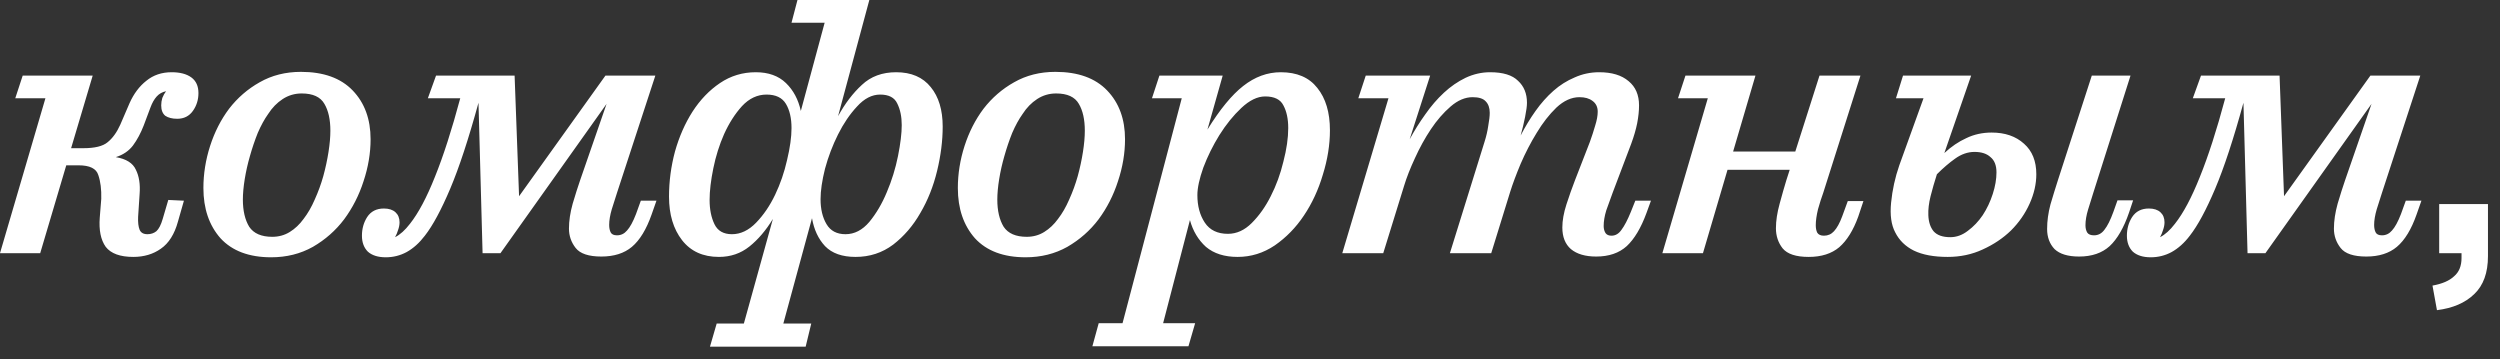 <?xml version="1.0" encoding="UTF-8"?> <svg xmlns="http://www.w3.org/2000/svg" width="188" height="27" viewBox="0 0 188 27" fill="none"><rect x="0" y="0" width="188" height="27" fill="#333333" stroke="none"/><path d="M10.023 19.32C9.034 19.32 8.343 19.068 7.951 18.564C7.578 18.041 7.428 17.304 7.503 16.352L7.615 14.952C7.634 14.243 7.559 13.645 7.391 13.16C7.242 12.675 6.747 12.432 5.907 12.432H4.983L3.023 19.04H-0.001L3.415 7.392H1.147L1.707 5.684H6.971L5.347 11.144H6.271C7.13 11.144 7.736 10.995 8.091 10.696C8.464 10.397 8.782 9.959 9.043 9.38L9.743 7.756C10.06 7.047 10.48 6.487 11.003 6.076C11.526 5.647 12.16 5.432 12.907 5.432C13.542 5.432 14.036 5.563 14.391 5.824C14.746 6.085 14.923 6.477 14.923 7C14.923 7.504 14.783 7.952 14.503 8.344C14.223 8.736 13.831 8.932 13.327 8.932C12.954 8.932 12.655 8.857 12.431 8.708C12.226 8.54 12.123 8.279 12.123 7.924C12.123 7.737 12.151 7.551 12.207 7.364C12.282 7.177 12.375 7.009 12.487 6.86C12.207 6.916 11.974 7.047 11.787 7.252C11.6 7.457 11.442 7.737 11.311 8.092L10.807 9.436C10.583 10.015 10.312 10.519 9.995 10.948C9.678 11.359 9.248 11.648 8.707 11.816C9.491 11.947 9.995 12.264 10.219 12.768C10.462 13.253 10.555 13.86 10.499 14.588L10.387 16.296C10.368 16.725 10.406 17.052 10.499 17.276C10.592 17.5 10.788 17.612 11.087 17.612C11.348 17.612 11.572 17.537 11.759 17.388C11.946 17.22 12.104 16.912 12.235 16.464L12.655 15.036L13.831 15.092L13.383 16.66C13.122 17.612 12.692 18.293 12.095 18.704C11.516 19.115 10.826 19.32 10.023 19.32ZM20.392 19.348C18.731 19.348 17.462 18.872 16.584 17.92C15.726 16.949 15.296 15.689 15.296 14.14C15.296 13.076 15.464 12.021 15.8 10.976C16.136 9.931 16.612 8.997 17.228 8.176C17.863 7.355 18.628 6.692 19.524 6.188C20.439 5.665 21.475 5.404 22.632 5.404C24.331 5.404 25.628 5.871 26.524 6.804C27.42 7.737 27.868 8.96 27.868 10.472C27.868 11.517 27.691 12.572 27.336 13.636C27 14.681 26.515 15.633 25.88 16.492C25.246 17.332 24.462 18.023 23.528 18.564C22.595 19.087 21.55 19.348 20.392 19.348ZM18.264 15.008C18.264 15.848 18.423 16.529 18.74 17.052C19.076 17.556 19.655 17.808 20.476 17.808C20.962 17.808 21.4 17.687 21.792 17.444C22.184 17.201 22.53 16.875 22.828 16.464C23.146 16.053 23.426 15.568 23.668 15.008C23.93 14.429 24.144 13.841 24.312 13.244C24.48 12.628 24.611 12.021 24.704 11.424C24.798 10.827 24.844 10.295 24.844 9.828C24.844 8.988 24.695 8.316 24.396 7.812C24.098 7.289 23.528 7.028 22.688 7.028C22.166 7.028 21.69 7.168 21.26 7.448C20.831 7.728 20.467 8.101 20.168 8.568C19.888 8.96 19.627 9.436 19.384 9.996C19.16 10.556 18.964 11.135 18.796 11.732C18.628 12.311 18.498 12.889 18.404 13.468C18.311 14.047 18.264 14.56 18.264 15.008ZM29.01 19.348C28.431 19.348 27.983 19.208 27.666 18.928C27.367 18.629 27.218 18.228 27.218 17.724C27.218 17.201 27.349 16.735 27.61 16.324C27.89 15.895 28.31 15.68 28.87 15.68C29.243 15.68 29.532 15.773 29.738 15.96C29.943 16.147 30.046 16.399 30.046 16.716C30.046 16.903 30.009 17.099 29.934 17.304C29.878 17.491 29.803 17.668 29.71 17.836C29.896 17.743 30.083 17.612 30.27 17.444C30.456 17.276 30.643 17.071 30.83 16.828C31.465 16.025 32.09 14.849 32.706 13.3C33.34 11.732 33.975 9.763 34.61 7.392H32.174L32.79 5.684H38.698L39.034 14.756L45.53 5.684H49.282L46.398 14.504C46.286 14.859 46.155 15.269 46.006 15.736C45.875 16.184 45.81 16.576 45.81 16.912C45.81 17.136 45.847 17.323 45.922 17.472C45.996 17.621 46.155 17.696 46.398 17.696C46.697 17.696 46.949 17.575 47.154 17.332C47.378 17.089 47.602 16.679 47.826 16.1L48.19 15.092H49.366L49.002 16.128C48.61 17.248 48.115 18.06 47.518 18.564C46.939 19.049 46.174 19.292 45.222 19.292C44.27 19.292 43.626 19.077 43.29 18.648C42.954 18.219 42.786 17.733 42.786 17.192C42.786 16.613 42.879 15.988 43.066 15.316C43.271 14.625 43.458 14.037 43.626 13.552L45.614 7.812L37.634 19.04H36.29L35.982 7.728C35.235 10.453 34.526 12.609 33.854 14.196C33.182 15.783 32.547 16.959 31.95 17.724C31.539 18.265 31.082 18.676 30.578 18.956C30.093 19.217 29.57 19.348 29.01 19.348ZM62.014 1.708H59.522L59.97 3.88622e-05H65.374L63.022 8.736C63.544 7.784 64.142 7 64.814 6.384C65.486 5.749 66.344 5.432 67.39 5.432C68.528 5.432 69.396 5.805 69.994 6.552C70.591 7.28 70.89 8.269 70.89 9.52C70.89 10.584 70.75 11.695 70.47 12.852C70.19 14.009 69.77 15.064 69.21 16.016C68.668 16.968 67.987 17.761 67.166 18.396C66.344 19.012 65.402 19.32 64.338 19.32C63.33 19.32 62.564 19.049 62.042 18.508C61.538 17.967 61.211 17.267 61.062 16.408L58.906 24.332H61.006L60.586 26.068H53.39L53.894 24.332H55.938L58.122 16.464C57.599 17.323 57.011 18.013 56.358 18.536C55.704 19.059 54.939 19.32 54.062 19.32C52.867 19.32 51.943 18.9 51.29 18.06C50.636 17.22 50.31 16.128 50.31 14.784C50.31 13.645 50.459 12.516 50.758 11.396C51.075 10.276 51.514 9.277 52.074 8.4C52.652 7.504 53.343 6.785 54.146 6.244C54.948 5.703 55.844 5.432 56.834 5.432C57.786 5.432 58.542 5.703 59.102 6.244C59.662 6.785 60.035 7.485 60.222 8.344L62.014 1.708ZM66.186 7.112C65.57 7.112 64.991 7.411 64.45 8.008C63.908 8.587 63.432 9.287 63.022 10.108C62.611 10.929 62.284 11.788 62.042 12.684C61.818 13.58 61.706 14.345 61.706 14.98C61.706 15.727 61.855 16.352 62.154 16.856C62.452 17.36 62.928 17.612 63.582 17.612C64.254 17.612 64.851 17.304 65.374 16.688C65.896 16.053 66.335 15.307 66.69 14.448C67.063 13.571 67.343 12.665 67.53 11.732C67.716 10.799 67.81 10.024 67.81 9.408C67.81 8.773 67.698 8.232 67.474 7.784C67.268 7.336 66.839 7.112 66.186 7.112ZM55.042 17.612C55.695 17.612 56.302 17.323 56.862 16.744C57.422 16.165 57.898 15.465 58.29 14.644C58.682 13.823 58.98 12.955 59.186 12.04C59.41 11.107 59.522 10.304 59.522 9.632C59.522 8.885 59.382 8.279 59.102 7.812C58.822 7.345 58.336 7.112 57.646 7.112C56.955 7.112 56.339 7.401 55.798 7.98C55.275 8.559 54.827 9.259 54.454 10.08C54.099 10.883 53.828 11.741 53.642 12.656C53.455 13.571 53.362 14.364 53.362 15.036C53.362 15.745 53.483 16.352 53.726 16.856C53.968 17.36 54.407 17.612 55.042 17.612ZM77.126 19.348C75.465 19.348 74.196 18.872 73.318 17.92C72.46 16.949 72.03 15.689 72.03 14.14C72.03 13.076 72.198 12.021 72.534 10.976C72.87 9.931 73.346 8.997 73.962 8.176C74.597 7.355 75.362 6.692 76.258 6.188C77.173 5.665 78.209 5.404 79.366 5.404C81.065 5.404 82.362 5.871 83.258 6.804C84.154 7.737 84.602 8.96 84.602 10.472C84.602 11.517 84.425 12.572 84.07 13.636C83.734 14.681 83.249 15.633 82.614 16.492C81.98 17.332 81.196 18.023 80.262 18.564C79.329 19.087 78.284 19.348 77.126 19.348ZM74.998 15.008C74.998 15.848 75.157 16.529 75.474 17.052C75.81 17.556 76.389 17.808 77.21 17.808C77.696 17.808 78.134 17.687 78.526 17.444C78.918 17.201 79.264 16.875 79.562 16.464C79.88 16.053 80.16 15.568 80.402 15.008C80.664 14.429 80.878 13.841 81.046 13.244C81.214 12.628 81.345 12.021 81.438 11.424C81.532 10.827 81.578 10.295 81.578 9.828C81.578 8.988 81.429 8.316 81.13 7.812C80.832 7.289 80.262 7.028 79.422 7.028C78.9 7.028 78.424 7.168 77.994 7.448C77.565 7.728 77.201 8.101 76.902 8.568C76.622 8.96 76.361 9.436 76.118 9.996C75.894 10.556 75.698 11.135 75.53 11.732C75.362 12.311 75.232 12.889 75.138 13.468C75.045 14.047 74.998 14.56 74.998 15.008ZM89.875 24.304L89.371 26.04H82.147L82.623 24.304H84.415L88.867 7.392H86.627L87.187 5.684H91.947L90.799 9.744C91.733 8.232 92.629 7.14 93.487 6.468C94.365 5.777 95.307 5.432 96.315 5.432C97.529 5.432 98.443 5.824 99.059 6.608C99.694 7.392 100.011 8.456 100.011 9.8C100.011 10.883 99.834 11.993 99.479 13.132C99.143 14.271 98.667 15.297 98.051 16.212C97.454 17.108 96.726 17.855 95.867 18.452C95.009 19.031 94.075 19.32 93.067 19.32C92.078 19.32 91.285 19.068 90.687 18.564C90.109 18.041 89.707 17.369 89.483 16.548L87.467 24.304H89.875ZM96.875 9.632C96.875 8.941 96.754 8.372 96.511 7.924C96.287 7.476 95.83 7.252 95.139 7.252C94.561 7.252 93.963 7.541 93.347 8.12C92.75 8.68 92.199 9.361 91.695 10.164C91.21 10.948 90.809 11.76 90.491 12.6C90.193 13.44 90.043 14.131 90.043 14.672C90.043 15.493 90.23 16.184 90.603 16.744C90.977 17.304 91.555 17.584 92.339 17.584C92.993 17.584 93.59 17.313 94.131 16.772C94.691 16.212 95.167 15.54 95.559 14.756C95.97 13.953 96.287 13.085 96.511 12.152C96.754 11.219 96.875 10.379 96.875 9.632ZM107.548 5.684L106.008 10.472C106.363 9.819 106.755 9.193 107.184 8.596C107.613 7.98 108.08 7.439 108.584 6.972C109.088 6.505 109.629 6.132 110.208 5.852C110.805 5.572 111.421 5.432 112.056 5.432C113.027 5.432 113.727 5.647 114.156 6.076C114.604 6.487 114.828 7.037 114.828 7.728C114.828 7.971 114.781 8.325 114.688 8.792C114.595 9.259 114.483 9.725 114.352 10.192C114.688 9.539 115.061 8.923 115.472 8.344C115.883 7.765 116.331 7.261 116.816 6.832C117.301 6.403 117.833 6.067 118.412 5.824C118.991 5.563 119.607 5.432 120.26 5.432C121.212 5.432 121.949 5.656 122.472 6.104C122.995 6.533 123.256 7.14 123.256 7.924C123.256 8.335 123.209 8.783 123.116 9.268C123.023 9.735 122.873 10.248 122.668 10.808L121.268 14.504C121.1 14.952 120.941 15.391 120.792 15.82C120.661 16.249 120.596 16.641 120.596 16.996C120.596 17.201 120.643 17.379 120.736 17.528C120.829 17.659 120.979 17.724 121.184 17.724C121.483 17.724 121.735 17.575 121.94 17.276C122.164 16.977 122.397 16.529 122.64 15.932L122.976 15.092H124.152L123.816 16.016C123.405 17.136 122.911 17.967 122.332 18.508C121.753 19.031 120.988 19.292 120.036 19.292C119.215 19.292 118.58 19.105 118.132 18.732C117.703 18.359 117.488 17.817 117.488 17.108C117.488 16.585 117.591 16.007 117.796 15.372C118.001 14.737 118.216 14.131 118.44 13.552L119.56 10.668C119.709 10.257 119.84 9.856 119.952 9.464C120.083 9.053 120.148 8.699 120.148 8.4C120.148 8.045 120.017 7.775 119.756 7.588C119.513 7.401 119.187 7.308 118.776 7.308C118.179 7.308 117.6 7.569 117.04 8.092C116.499 8.615 116.004 9.249 115.556 9.996C115.108 10.724 114.707 11.499 114.352 12.32C114.016 13.123 113.755 13.823 113.568 14.42L112.14 19.04H109.032L111.636 10.668C111.767 10.257 111.86 9.856 111.916 9.464C111.991 9.053 112.028 8.727 112.028 8.484C112.028 8.111 111.925 7.821 111.72 7.616C111.533 7.411 111.207 7.308 110.74 7.308C110.18 7.308 109.629 7.541 109.088 8.008C108.547 8.475 108.052 9.044 107.604 9.716C107.156 10.388 106.755 11.116 106.4 11.9C106.045 12.665 105.775 13.356 105.588 13.972L104.02 19.04H100.94L104.412 7.392H102.144L102.704 5.684H107.548ZM132.01 5.684L130.33 11.396H135.006L136.826 5.684H139.906L137.106 14.504C136.976 14.859 136.845 15.269 136.714 15.736C136.602 16.203 136.546 16.604 136.546 16.94C136.546 17.164 136.584 17.351 136.658 17.5C136.752 17.649 136.92 17.724 137.162 17.724C137.461 17.724 137.713 17.612 137.918 17.388C138.142 17.145 138.348 16.772 138.534 16.268L138.954 15.12H140.13L139.738 16.296C139.365 17.323 138.889 18.088 138.31 18.592C137.732 19.077 136.966 19.32 136.014 19.32C135.062 19.32 134.409 19.105 134.054 18.676C133.718 18.247 133.55 17.743 133.55 17.164C133.55 16.604 133.644 15.988 133.83 15.316C134.017 14.625 134.185 14.037 134.334 13.552L134.586 12.768H129.91L128.062 19.04H125.01L128.426 7.392H126.186L126.746 5.684H132.01ZM160.215 5.684L157.415 14.504C157.285 14.915 157.154 15.335 157.023 15.764C156.893 16.193 156.827 16.585 156.827 16.94C156.827 17.164 156.874 17.351 156.967 17.5C157.061 17.631 157.229 17.696 157.471 17.696C157.789 17.696 158.05 17.556 158.255 17.276C158.479 16.996 158.703 16.548 158.927 15.932L159.235 15.064H160.411L160.103 15.988C159.711 17.127 159.226 17.967 158.647 18.508C158.069 19.031 157.303 19.292 156.351 19.292C155.511 19.292 154.895 19.105 154.503 18.732C154.13 18.34 153.943 17.836 153.943 17.22C153.943 16.623 154.027 16.007 154.195 15.372C154.382 14.737 154.569 14.131 154.755 13.552L157.303 5.684H160.215ZM153.131 13.104C153.131 13.832 152.963 14.569 152.627 15.316C152.291 16.063 151.825 16.735 151.227 17.332C150.63 17.911 149.921 18.387 149.099 18.76C148.297 19.133 147.419 19.32 146.467 19.32C145.422 19.32 144.573 19.161 143.919 18.844C143.285 18.527 142.818 18.069 142.519 17.472C142.221 16.912 142.118 16.165 142.211 15.232C142.305 14.28 142.51 13.347 142.827 12.432L144.647 7.392H142.575L143.107 5.684H148.231L146.215 11.508C146.738 11.023 147.289 10.649 147.867 10.388C148.446 10.108 149.081 9.968 149.771 9.968C150.779 9.968 151.591 10.248 152.207 10.808C152.823 11.349 153.131 12.115 153.131 13.104ZM150.135 12.964C150.135 12.441 149.986 12.059 149.687 11.816C149.407 11.555 149.006 11.424 148.483 11.424C147.979 11.424 147.494 11.592 147.027 11.928C146.579 12.245 146.122 12.637 145.655 13.104C145.469 13.683 145.31 14.233 145.179 14.756C145.049 15.279 144.993 15.755 145.011 16.184C145.03 16.688 145.161 17.089 145.403 17.388C145.665 17.687 146.085 17.836 146.663 17.836C147.13 17.836 147.569 17.677 147.979 17.36C148.409 17.043 148.782 16.651 149.099 16.184C149.417 15.699 149.669 15.167 149.855 14.588C150.042 14.009 150.135 13.468 150.135 12.964ZM161.735 19.348C161.157 19.348 160.709 19.208 160.391 18.928C160.093 18.629 159.943 18.228 159.943 17.724C159.943 17.201 160.074 16.735 160.335 16.324C160.615 15.895 161.035 15.68 161.595 15.68C161.969 15.68 162.258 15.773 162.463 15.96C162.669 16.147 162.771 16.399 162.771 16.716C162.771 16.903 162.734 17.099 162.659 17.304C162.603 17.491 162.529 17.668 162.435 17.836C162.622 17.743 162.809 17.612 162.995 17.444C163.182 17.276 163.369 17.071 163.555 16.828C164.19 16.025 164.815 14.849 165.431 13.3C166.066 11.732 166.701 9.763 167.335 7.392H164.899L165.515 5.684H171.423L171.759 14.756L178.255 5.684H182.007L179.123 14.504C179.011 14.859 178.881 15.269 178.731 15.736C178.601 16.184 178.535 16.576 178.535 16.912C178.535 17.136 178.573 17.323 178.647 17.472C178.722 17.621 178.881 17.696 179.123 17.696C179.422 17.696 179.674 17.575 179.879 17.332C180.103 17.089 180.327 16.679 180.551 16.1L180.915 15.092H182.091L181.727 16.128C181.335 17.248 180.841 18.06 180.243 18.564C179.665 19.049 178.899 19.292 177.947 19.292C176.995 19.292 176.351 19.077 176.015 18.648C175.679 18.219 175.511 17.733 175.511 17.192C175.511 16.613 175.605 15.988 175.791 15.316C175.997 14.625 176.183 14.037 176.351 13.552L178.339 7.812L170.359 19.04H169.015L168.707 7.728C167.961 10.453 167.251 12.609 166.579 14.196C165.907 15.783 165.273 16.959 164.675 17.724C164.265 18.265 163.807 18.676 163.303 18.956C162.818 19.217 162.295 19.348 161.735 19.348ZM183.427 19.04V15.344H187.095V19.264C187.095 20.515 186.75 21.467 186.059 22.12C185.387 22.773 184.454 23.175 183.259 23.324L182.923 21.476C183.651 21.345 184.193 21.112 184.547 20.776C184.921 20.459 185.107 20.001 185.107 19.404V19.04H183.427Z" fill="white"></path></svg> 
